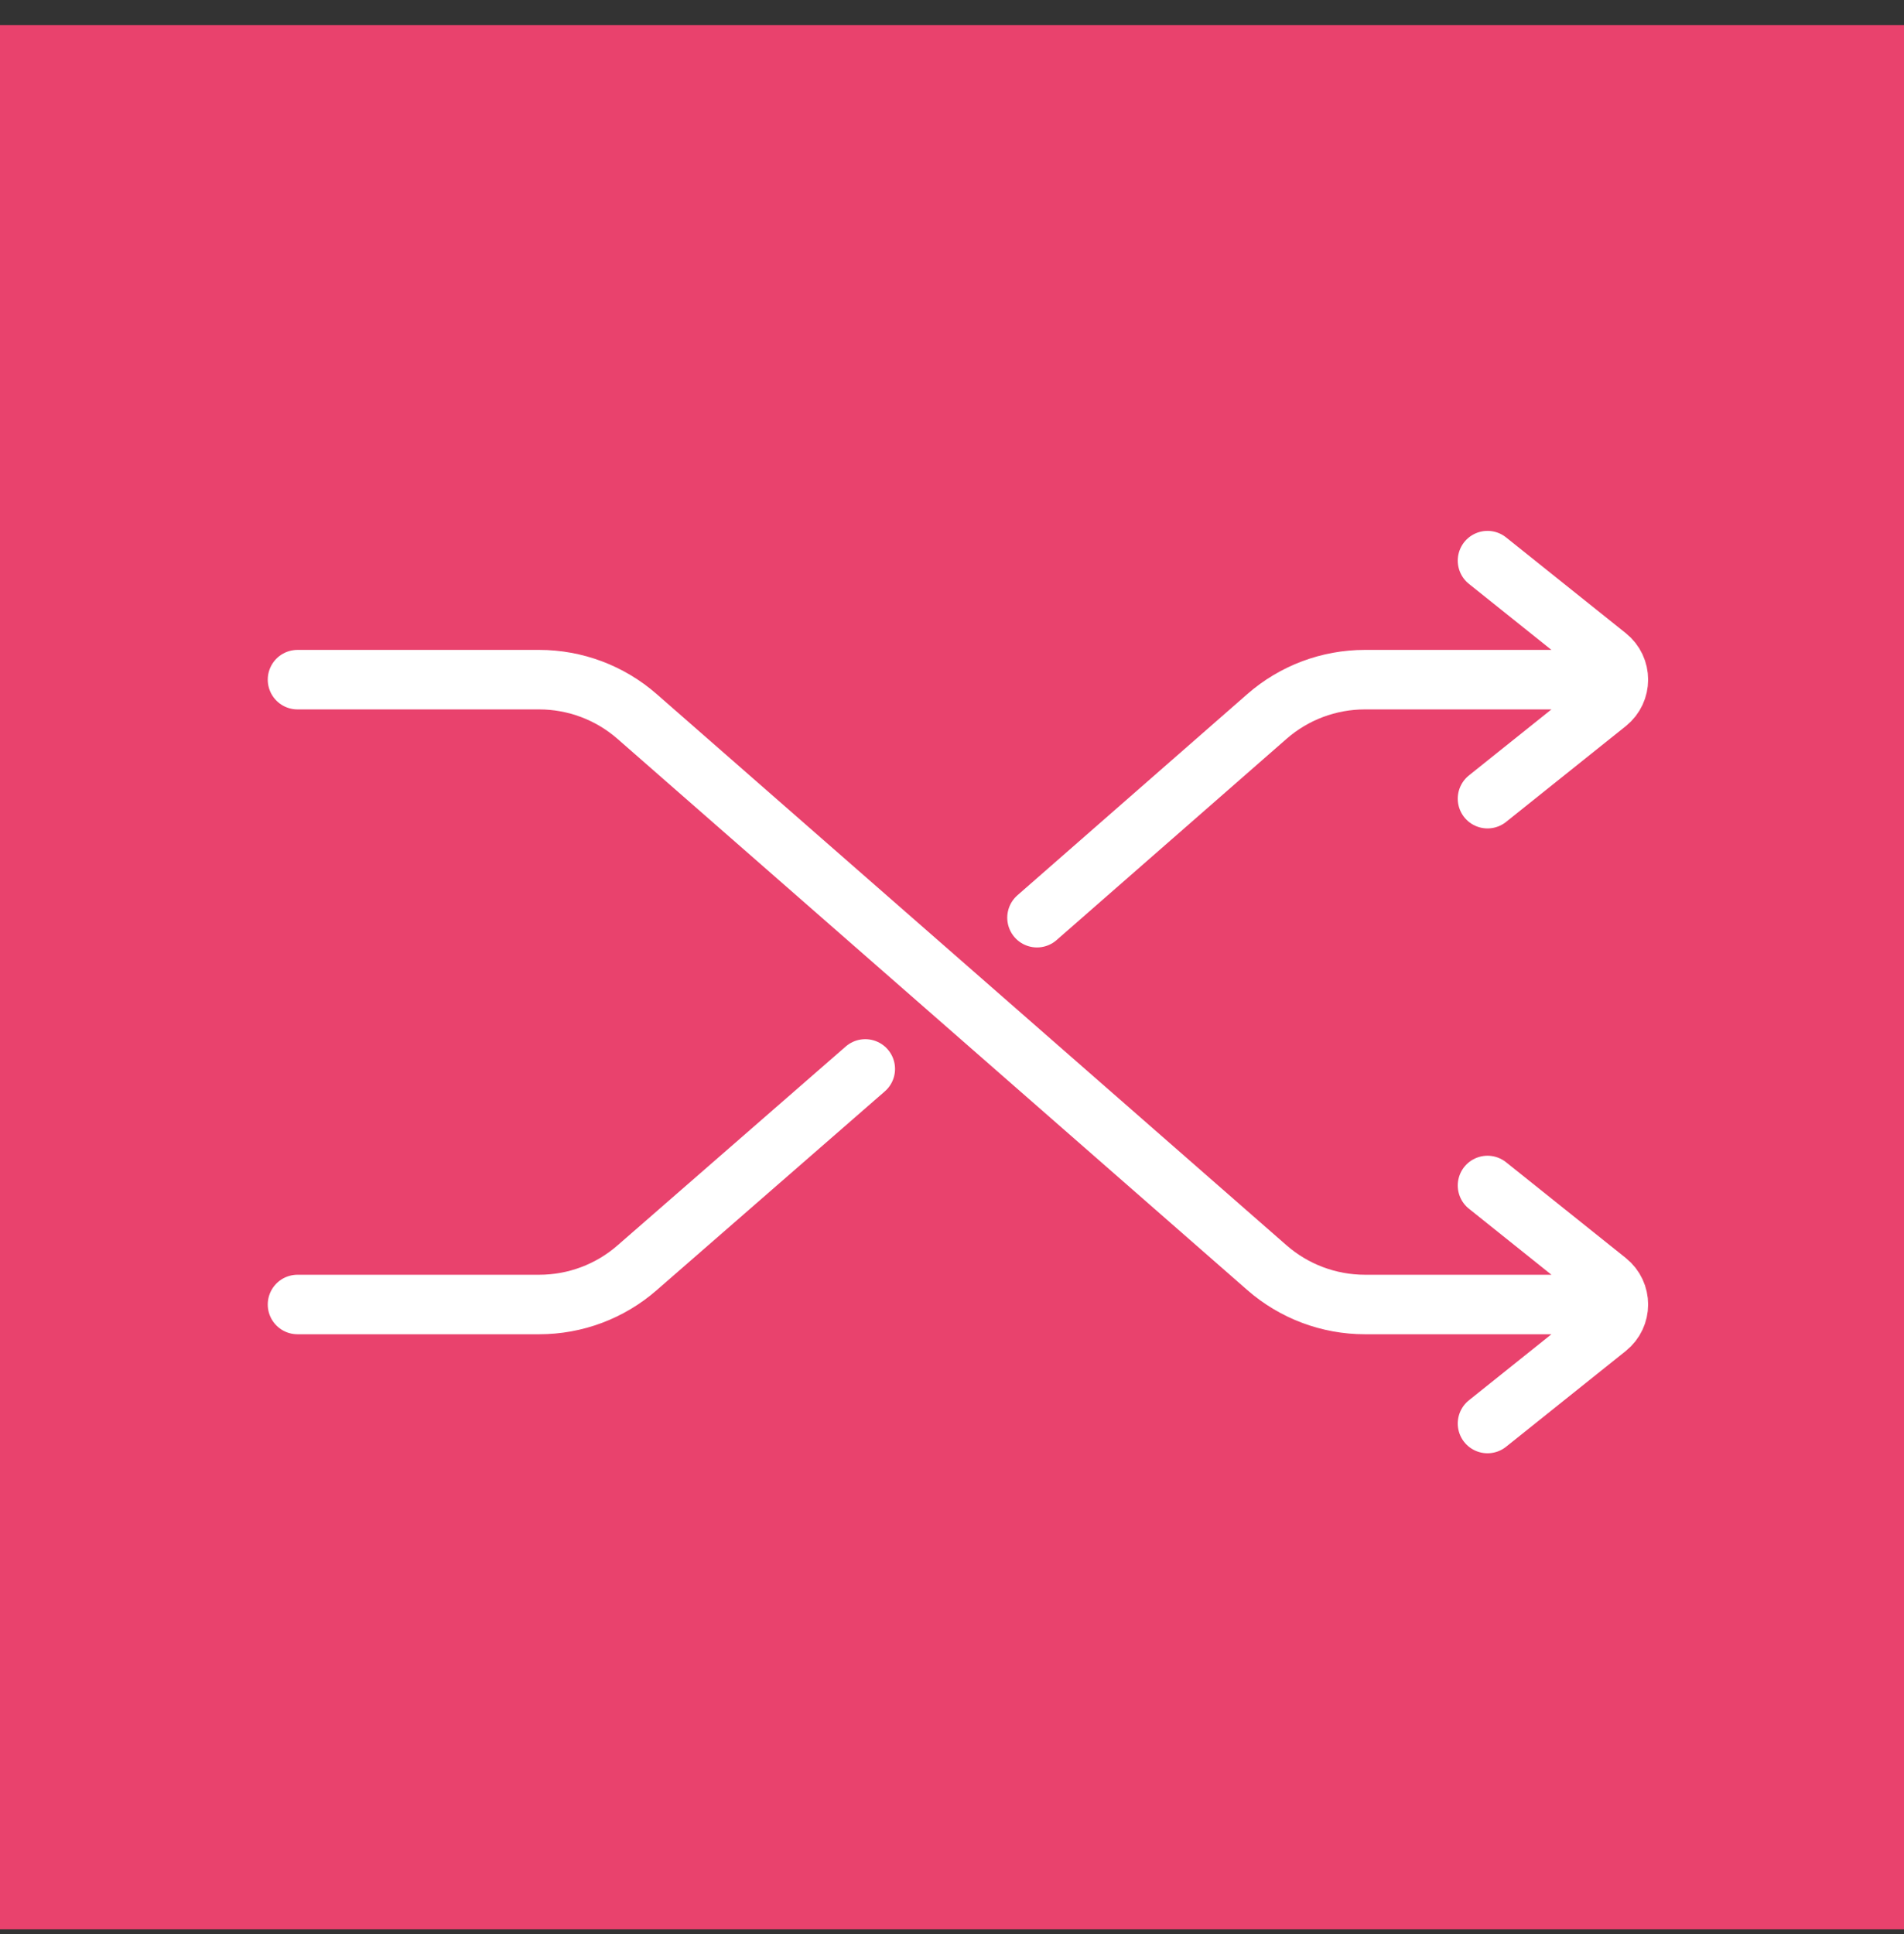 <?xml version="1.0" encoding="UTF-8"?>
<svg xmlns="http://www.w3.org/2000/svg" width="64" height="65" viewBox="0 0 64 65" fill="none">
  <rect x="0" y="0" width="64" height="65" fill="#333333" stroke="none"/>
  <rect width="64" height="64" transform="translate(0 0.842)" fill="#E9426D"></rect>
  <path d="M50 26.842L54.024 23.623C54.524 23.222 54.524 22.461 54.024 22.061L50 18.842M50 47.842L54.024 44.623C54.524 44.222 54.524 43.461 54.024 43.061L50 39.842M10 43.842H18.127C19.335 43.842 20.502 43.405 21.412 42.611L29.085 35.925M54 22.842H45.879C44.668 22.842 43.498 23.281 42.586 24.079L34.857 30.842M10 22.842H18.121C19.332 22.842 20.502 23.281 21.414 24.079L42.586 42.605C43.498 43.402 44.668 43.842 45.879 43.842H54" stroke="white" stroke-width="2" stroke-linecap="round"></path>
</svg>
